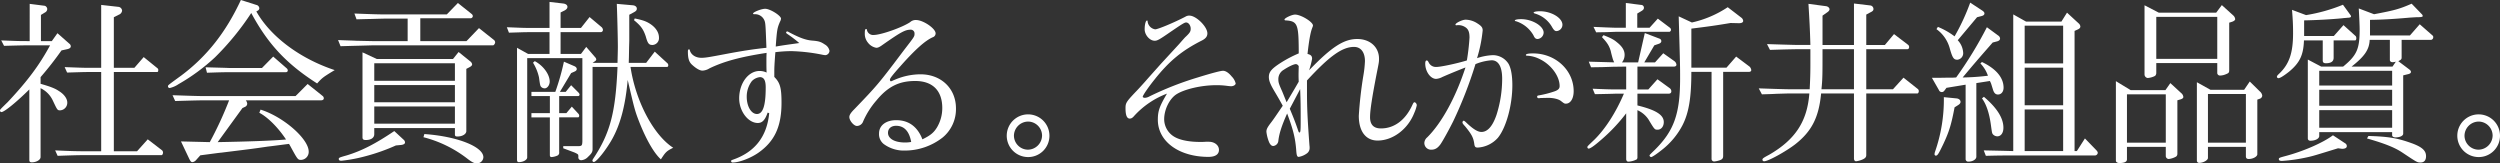 <svg xmlns="http://www.w3.org/2000/svg" width="973.433" height="63.617" viewBox="0 0 973.433 63.617"><rect x="0" y="0" width="973.433" height="63.617" fill="#333333" stroke="none"/><defs><style>.cls-1{fill:#fff;}</style></defs><g id="レイヤー_2" data-name="レイヤー 2"><g id="レイヤー_1-2" data-name="レイヤー 1"><path class="cls-1" d="M11.559,17.649c-3.009,0-4.993.068-9.986.2L.478,15.733c5.405.206,6.157.274,11.081.274V1.505l5.883.752a1.421,1.421,0,0,1,.958,1.3,1.559,1.559,0,0,1-.888,1.3l-1.575.957V16.007h4.242l2.189-3.078,4.583,4.036a1.4,1.4,0,0,1,.615,1.026c0,.615-.478.957-1.436,1.163l-2.189.478a129.9,129.9,0,0,1-8.14,10.4v2.6c3.831,1.095,5.609,1.779,7.114,2.805,2.121,1.3,3.283,3.01,3.283,4.515a2.946,2.946,0,0,1-2.735,3.009c-1.1,0-1.1,0-2.873-3.762A10.011,10.011,0,0,0,15.8,34.339V61.154c0,1.095-1.642,2.053-3.42,2.053-.684,0-.958-.274-.958-.89v-27.5C6.293,39.88,1.642,43.643.547,43.643A.6.6,0,0,1,0,43.027c0-.342,0-.342,3.01-3.283C10.671,31.6,15.322,25.378,19.5,17.649Zm9.919,40.906c5.883.274,8.209.342,11.834.342H39.4V28.046H34.339c-1.779,0-3.42.069-8.209.206l-.957-2.121c5.266.2,7.182.273,9.166.273H39.4V1.916l6.7.752a1.6,1.6,0,0,1,1.437,1.437,1.873,1.873,0,0,1-1.163,1.573L44.326,6.7V26.4h8l3.626-4.172,5.4,4.378a.794.794,0,0,1,.274.684c0,.547-.137.752-.48.752H44.326V58.9h9.029l4.173-4.651,5.61,4.309a1.3,1.3,0,0,1,.341.889c0,.411-.273.958-.546.958H33.312c-3.009,0-5.266.068-10.876.273Z"/><path class="cls-1" d="M99.813,1.916a1.435,1.435,0,0,1,1.163,1.3,1.069,1.069,0,0,1-.546.89l-.617.341c5.473,9.783,17.034,18.4,30.509,22.848l-1.026.616c-3.557,2.189-3.9,2.462-5.815,4.583C111.579,24.9,104.328,17.17,97.83,5.062A104.651,104.651,0,0,1,83.738,22.3,75.975,75.975,0,0,1,69.51,32.766a9.945,9.945,0,0,1-3.42,1.505.646.646,0,0,1-.684-.684c0-.41,0-.41,5.267-4.241C80.592,21.89,87.979,12.518,93.794,0ZM67.184,37.076c6.225.2,7.73.274,11.834.342h36.05l4.72-4.72L125.6,37.35a1.166,1.166,0,0,1,.479.889c0,.547-.41.821-1.095.821H95.709a2.6,2.6,0,0,1,.548,1.231,1.356,1.356,0,0,1-.685,1.231l-1.163.547L84.765,55.34c11.355-.205,21.547-.547,26.609-1.026-3.078-4.652-7.114-8.687-10.4-10.4l.479-1.231C110.279,45.421,120.2,54.04,120.2,59.034a3.11,3.11,0,0,1-2.873,3.215c-1.368,0-1.368,0-4.309-5.4l-.479-.821c-3.831.479-6.772.889-8.141,1.026-2.8.411-5.609.821-8.414,1.163l-9.918,1.231c-.411,0-4.309.548-8.072,1.026L76.35,62.317a2.248,2.248,0,0,1-1.436.821c-.479,0-.752-.342-1.231-1.3l-3.215-6.772,11.218.274a141.441,141.441,0,0,0,7.525-16.28H79.018c-4.241.068-5.951.136-10.808.273ZM80.045,26.2c4.583.137,7.593.2,9.166.274H102l4.378-4.447,5.266,4.584a1.191,1.191,0,0,1,.411.752c0,.479-.274.753-.821.753H89.211c-2.736,0-4.378.068-8.619.205Z"/><path class="cls-1" d="M158.727,7.251H149.9c-.957,0-2.8.068-5.4.137-.685,0-3.078.069-5.678.137L138,5.268c7.114.273,9.372.341,11.9.341h24.079l4.31-4.446,5.4,4.31a1.065,1.065,0,0,1,.41.82.882.882,0,0,1-.821.821H163.653v8.893h17.99l4.857-5.062,5.952,4.72a1.262,1.262,0,0,1,.342.821c0,.479-.48,1.163-.821,1.163H145.115c-4.446.137-5.473.137-12.517.342L131.64,15.6c3.009.136,6.087.205,7.045.273,3.01.069,6.225.137,6.43.137h13.612Zm-1.436,47.268a1.384,1.384,0,0,1,.411.958c0,.479-.479.82-1.436.958l-2.122.2A75.566,75.566,0,0,1,142.1,60.881a59.263,59.263,0,0,1-9.166,1.71c-.684,0-1.026-.2-1.026-.684s.068-.548,3.215-1.437c5.814-1.778,11.219-4.583,18.4-9.44ZM146.757,22.984h29.62l2.188-2.736,4.515,3.626a1.775,1.775,0,0,1,.753,1.163c0,.41-.275.684-.821,1.025l-1.437.753V51.03c0,1.163-1.5,2.121-3.488,2.121-.685,0-.958-.205-.958-.821V49.868h-31.4v2.394c0,1.368-1.231,2.257-3.284,2.257-.957,0-1.3-.273-1.3-1.094V20.385Zm30.372,8.482v-6.84h-31.4v6.84Zm0,8.346v-6.7h-31.4v6.7Zm0,8.345v-6.7h-31.4v6.7Zm-11.9,4.036c12.792.89,22.985,4.926,22.985,9.03a2.517,2.517,0,0,1-2.6,2.394c-.958,0-1.915-.479-3.831-1.984a46.976,46.976,0,0,0-16.9-8.208Z"/><path class="cls-1" d="M202.614,10.808c1.642.069,3.147.069,3.831.069h7.525V.752l5.336.616c1.025.137,1.641.616,1.641,1.3,0,.547-.343.958-1.026,1.368l-1.642.821v6.02h7.935l3.352-4.242,4.72,3.968a1.6,1.6,0,0,1,.479,1.026.862.862,0,0,1-.889.889h-15.6V21h7.935l2.053-2.737,3.488,4.036a1.328,1.328,0,0,1,.41.889c0,.206-.137.411-.547.685l-.89.615h9.714c.069-2.668.137-4.993.137-6.156,0-3.763-.273-13.613-.41-16.828l6.156.547c1.026.069,1.642.616,1.642,1.3,0,.616-.274.958-1.163,1.437l-1.779.957V15.87l-.068,2.463-.068,3.9-.069,2.257h6.773l3.351-4.378,4.788,4.378a1.171,1.171,0,0,1,.48.889c0,.411-.206.684-.48.684H245.505c1.983,13.339,8.961,26.542,16.622,31.467-2.6,1.3-2.942,1.641-4.788,4.514-2.4-2.12-5.268-6.84-8-13.475-2.12-5.335-2.189-5.678-4.925-17.443-.89,9.918-2.805,17.1-5.951,22.847-2.258,4.1-6.156,9.1-7.251,9.1-.205,0-.548-.274-.548-.479a1.562,1.562,0,0,1,.206-.616c6.7-10.056,8.824-18.059,9.576-35.913h-9.714V58.008c0,1.162-.341,1.71-1.778,3.078a4.05,4.05,0,0,1-2.6,1.3,1.1,1.1,0,0,1-1.162-1.232,2.386,2.386,0,0,0-.068-.889c-.138-.273-.685-.547-1.437-.889l-4.377-1.642v-.821h5.951c1.3-.068,1.436-.273,1.5-1.915V22.642h-21.48V61.291c0,.958-1.573,1.847-3.283,1.847-.48,0-.685-.342-.685-.957V18.606L205.624,21h8.346V12.518h-7.525c-.068,0-2.053,0-3.831.069l-4.446.137-.82-2.121Zm4.31,33.245h7.182V37.418h-7.182V35.776h9.3a91.4,91.4,0,0,0,3.353-11.766l3.968,1.711c.683.273,1.025.683,1.025,1.162,0,.411-.273.753-.957,1.027l-1.231.547-4.378,7.319h2.257l2.121-2.6,2.941,2.941a1.25,1.25,0,0,1,.342.753.589.589,0,0,1-.547.547h-7.388v6.635h2.8l2.121-2.531,2.531,2.736a1.135,1.135,0,0,1,.342.821c0,.342-.205.616-.41.616h-7.388V59.239a1.239,1.239,0,0,1-.753,1.368,6.834,6.834,0,0,1-2.188.547c-.48,0-.685-.273-.685-.752V45.7h-7.182Zm1.3-20.248c3.351,1.778,5.814,5.2,5.814,7.935,0,1.437-.958,2.668-1.983,2.668a2.219,2.219,0,0,1-.958-.274c-.753-.547-.753-.547-1.232-4.035a18.41,18.41,0,0,0-2.325-5.678ZM247.146,7.183c3.01.615,4.447,1.094,6.02,2.12,2.188,1.437,3.42,3.352,3.42,5.336a2.66,2.66,0,0,1-2.531,2.873c-1.369,0-1.847-.547-2.6-3.283-.958-2.874-1.916-4.173-4.584-6.362Z"/><path class="cls-1" d="M298.9,43.848c-1.026,2.941-2.121,4.036-3.831,4.036-3.762,0-7.251-4.583-7.251-9.577,0-5.883,3.557-10.671,7.935-10.671a6.245,6.245,0,0,1,2.736.616c-.068-1.848-.068-2.942-.068-4.173,0-1.574,0-1.847.068-3.489-10.192,1.574-16.554,3.284-22.231,6.02a5.663,5.663,0,0,1-2.737.889c-1.025,0-2.462-.821-4.1-2.326-1.162-1.094-1.573-2.462-1.573-5.13,0-.547.136-.821.411-.821.2,0,.273.069.342.342.478,1.779,2.256,2.941,4.514,2.941,1.5,0,2.737-.2,9.235-1.436,6.84-1.3,11.492-1.984,16.075-2.463-.342-8.961-.342-9.644-.82-10.739a3.928,3.928,0,0,0-3.9-2.326c-.273,0-.478-.068-.478-.273,0-.548,3.214-1.848,4.719-1.848,1.915,0,6.157,2.668,6.157,3.831a2.95,2.95,0,0,1-.411,1.232c-1.026,2.462-1.163,2.941-1.641,9.644,3.556-.615,4.378-.684,9.166-1.368a48.858,48.858,0,0,0-4.378-3.351c-.615-.411-.752-.548-.752-.753a.457.457,0,0,1,.478-.41.906.906,0,0,1,.479.205c4.1,2.189,6.636,3.147,9.166,3.352,2.6.205,3.421.479,4.926,1.5a3.686,3.686,0,0,1,1.846,2.462A1.769,1.769,0,0,1,321.4,21.48a8.694,8.694,0,0,1-1.026-.137,69.78,69.78,0,0,0-12.244-1.437,52.807,52.807,0,0,0-6.225.41c-.343,4.515-.411,5.952-.411,7.388v2.258c2.258,2.257,2.805,4.241,2.805,10.055,0,9.235-2.667,14.981-8.961,19.427-3.01,2.121-7.525,3.831-10.056,3.831a.558.558,0,0,1-.615-.547c0-.274.137-.342.683-.547,8.551-2.942,13.271-8.962,14.161-18.128ZM292.742,31.6a9.974,9.974,0,0,0-1.983,6.087c0,3.763,1.778,6.7,3.967,6.7,2.326,0,3.42-3.215,3.42-10.329,0-2.668-.615-3.9-2.12-4.036A5.092,5.092,0,0,0,292.742,31.6Z"/><path class="cls-1" d="M359.168,54.246c3.078-1.505,4.378-2.532,5.678-4.652a14.768,14.768,0,0,0,2.051-7.525c0-6.772-3.761-10.534-10.534-10.534-6.293,0-10.671,2.189-15.117,7.593a31.766,31.766,0,0,0-5.131,8.072,2.641,2.641,0,0,1-2.463,1.847c-1.162,0-2.941-2.052-2.941-3.489,0-.752.548-1.642,1.916-3.01,9.029-9.371,9.644-10.124,19.427-23.121,3.967-5.13,4.036-5.2,4.036-6.293a1.455,1.455,0,0,0-1.5-1.573c-2.121,0-3.763.889-10.809,5.814-1.3.958-1.915,1.231-2.6,1.231a5.22,5.22,0,0,1-3.216-1.983,5.374,5.374,0,0,1-1.231-3.694c0-1.232.137-1.642.547-1.642.2,0,.2.068.342.616a2.438,2.438,0,0,0,2.6,1.71c2.8,0,11.15-2.942,14.16-4.994a3.152,3.152,0,0,1,2.325-.821c2.736,0,7.594,3.284,7.594,5.2A1.573,1.573,0,0,1,363.2,14.5c-2.941,1.3-6.772,4.72-12.382,11.013-3.351,3.762-4.309,4.994-4.309,5.541,0,.274.205.616.411.616a1.147,1.147,0,0,0,.342-.137,1.161,1.161,0,0,0,.341-.137c.137-.068.479-.2.958-.41a25.437,25.437,0,0,1,9.85-2.052c8.072,0,13.818,5.541,13.818,13.27A14.346,14.346,0,0,1,367.1,53.493a23.893,23.893,0,0,1-14.775,5.131,13.186,13.186,0,0,1-8.208-2.532,4.878,4.878,0,0,1-1.848-4.1c0-3.147,2.668-5.2,6.7-5.2,4.583,0,7.935,2.258,9.919,6.773l.069.205Zm-4.378,1.025c-.753-4.172-2.736-6.293-5.883-6.293-1.915,0-3.146,1.095-3.146,2.736,0,2.258,2.6,3.763,6.566,3.763a11.81,11.81,0,0,0,2.053-.137Z"/><path class="cls-1" d="M408.622,52.809a8.281,8.281,0,0,1-8.482,8.345,8.312,8.312,0,1,1,8.482-8.345Zm-13.818.205a5.5,5.5,0,0,0,5.472,5.267,5.579,5.579,0,0,0,5.473-5.472,5.488,5.488,0,0,0-5.473-5.472A5.579,5.579,0,0,0,394.8,53.014Z"/><path class="cls-1" d="M470.732,55.2c2.189,0,3.9,1.368,3.9,3.147s-1.437,2.736-4.1,2.736c-11.492,0-19.7-6.02-19.7-14.434,0-3.419.616-5.2,3.558-10.192a33.175,33.175,0,0,0-12.724,8.619c-.685.821-1.163,1.095-1.778,1.095-1.1,0-1.642-1.3-1.642-4.036,0-1.984.274-2.463,3.625-6.02.821-.821,2.395-2.531,4.036-4.378,1.915-2.189,3.9-4.378,6.02-6.772l7.182-7.8c1.437-1.642,2.394-2.736,2.6-2.873,1.642-1.573,1.915-2.052,1.915-3.147,0-1.231-.821-2.394-1.778-2.394-.616,0-1.5.547-6.02,3.625-4.446,3.079-5.2,3.489-6.225,3.489-1.915,0-3.9-2.257-3.9-4.446,0-1.847.41-3.421.889-3.421.205,0,.273.069.273.48a3.482,3.482,0,0,0,2.942,2.941c1.094,0,7.593-2.736,11.766-4.925a2.722,2.722,0,0,1,1.574-.411c2.6,0,6.976,4.31,6.976,6.909,0,1.163-.615,1.984-2.052,2.736-7.729,3.9-12.655,7.867-18.538,15.255-2.257,2.805-4.583,6.156-4.583,6.7,0,.2.41.411.822.411a4.133,4.133,0,0,0,1.778-.547,123.39,123.39,0,0,1,18.811-7.388c5.746-1.779,8.961-2.6,9.851-2.6,1.025,0,2.257.821,3.352,2.189a5.755,5.755,0,0,1,1.573,2.737c0,.547-.822,1.094-1.779,1.094-.342,0-.889-.068-1.5-.137a29.188,29.188,0,0,0-4.31-.273c-5.678,0-12.177,1.505-15.392,3.489-2.736,1.71-4.856,5.951-4.856,9.781a7.992,7.992,0,0,0,4.241,6.978c2.12,1.162,5.61,1.846,9.713,1.846.958,0,1.437,0,2.258-.068Z"/><path class="cls-1" d="M508.906,36.05c0,5.883.206,10.261.958,20.521a7.034,7.034,0,0,1,.069,1.095,2.53,2.53,0,0,1-.958,1.984,7.4,7.4,0,0,1-3.284,1.436c-.615,0-.82-.547-.957-2.326-.342-4.925-1.231-8.414-3.557-14.57-2.189,4.925-3.078,7.8-3.42,10.6a2.2,2.2,0,0,1-1.984,2.052c-.616,0-1.094-.41-1.574-1.368a15.147,15.147,0,0,1-1.094-4.173c0-1.026.411-1.779,2.052-3.9.821-1.094,1.368-1.915,4.31-6.225-1.163-2.12-1.71-3.078-3.01-5.267-1.847-3.079-2.395-4.447-2.395-5.951,0-1.984,1.095-3.215,4.583-5.473a46.723,46.723,0,0,1,7.046-3.694v-1.5c-.068-9.988-.547-11.082-5.2-11.356a.324.324,0,0,1-.343-.342c0-.547,2.873-1.915,4.105-1.915,2.326,0,6.977,2.873,6.977,4.241,0,.205,0,.205-.341,1.094-.617,1.642-1.164,4.515-1.779,9.988,1.368.342,1.779.82,1.779,1.915a29.528,29.528,0,0,1-1.164,4.446c8.756-9.1,13.544-12.176,18.744-12.176,4.993,0,8.482,3.147,8.482,7.662,0,1.162,0,1.3-.821,5.335-1.847,9.508-2.668,14.707-2.668,17.444,0,2.941,1.436,4.377,4.241,4.377,5.268,0,9.645-3.352,12.313-9.3.342-.684.479-.889.752-.889.411,0,.89.616.89,1.163a13.947,13.947,0,0,1-.958,2.941c-2.463,6.362-8.346,10.808-14.3,10.808-4.583,0-7.319-3.557-7.319-9.645a154.741,154.741,0,0,1,1.779-15.664,41.9,41.9,0,0,0,.615-5.61c0-3.42-1.573-5.541-4.241-5.541-4.583,0-9.508,3.489-18.333,13.066Zm-3.215-4.241c-.068-1.505-.068-2.053-.068-2.8,0-.342,0-.547.068-3.283-.41-.548-.683-.753-1.162-.753-.753,0-2.8.958-4.652,2.189a4.151,4.151,0,0,0-2.12,3.762c0,1.1.2,1.779,1.3,4.241.41.89.478,1.163,1.915,4.652l3.009-5.062Zm-.2,19.085c.2.547.274.684.479.684.411,0,.479-.684.479-4.378,0-5.541,0-7.525-.205-12.518-1.984,3.762-2.258,4.309-4.036,7.661C503.708,45.9,504.6,48.226,505.486,50.894Z"/><path class="cls-1" d="M567.6,9.782a2.968,2.968,0,0,1-.615.069.294.294,0,0,1-.273-.274c0-.615,2.668-1.915,3.967-1.915a8.714,8.714,0,0,1,4.652,1.505c1.5.957,1.983,1.573,1.983,2.667a54.235,54.235,0,0,1-2.188,10.808,22.128,22.128,0,0,1,6.088-1.162,7.21,7.21,0,0,1,6.156,3.351c.958,1.642,1.5,4.515,1.5,8.346,0,7.8-2.395,16.485-5.61,20.453a11.4,11.4,0,0,1-7.866,3.831c-.958,0-1.231-.342-1.368-1.574-.342-2.325-1.026-3.625-3.558-6.7-.82-.89-1.025-1.164-1.025-1.574,0-.273.274-.615.479-.615.136,0,.478.205,1.094.82,2.6,2.463,4.378,3.558,5.815,3.558,2.393,0,4.378-2.258,5.883-6.7a46.328,46.328,0,0,0,2.188-14.024c0-4.651-1.436-7.182-4.1-7.182a19.984,19.984,0,0,0-6.293,1.5,163.444,163.444,0,0,1-8.688,22.3c-1.573,3.147-3.9,7.388-4.925,8.893-1.094,1.5-2.121,2.12-3.557,2.12a2.6,2.6,0,0,1-2.737-2.667,3.027,3.027,0,0,1,1.1-2.121c5.678-5.609,11.15-15.665,14.912-27.225-2.462.958-5.677,2.257-8.961,3.694a6.193,6.193,0,0,1-2.462.752c-2.189,0-4.241-2.873-4.241-5.951q0-1.232.615-1.231c.205,0,.479.273.685.684a3.083,3.083,0,0,0,3.078,1.846c1.71,0,8.071-1.368,11.834-2.53a84.9,84.9,0,0,0,1.025-8.893c0-2.189-.478-3.352-1.71-4.1a4.809,4.809,0,0,0-2.6-.753Zm33.451,2.942a2.578,2.578,0,0,1-2.326,2.462c-.752,0-1.163-.342-1.641-1.436a11.97,11.97,0,0,0-6.773-5.473c-.41-.068-.478-.137-.478-.274,0-.341,1.025-.546,2.462-.546C596.606,7.457,601.053,10.124,601.053,12.724ZM599.821,38.17a3.111,3.111,0,0,1-.683.069.56.56,0,0,1-.616-.548c0-.41.137-.479,1.026-.615a37.99,37.99,0,0,0,5.336-1.368c1.778-.548,2.394-1.163,2.394-2.189,0-3.9-3.352-8.414-7.8-10.535a12.028,12.028,0,0,0-4.993-1.3c-.205,0-.342-.069-.342-.274,0-.41.957-.616,2.8-.616,8.756,0,15.8,6.567,15.8,14.707,0,2.874-1.232,4.857-3.01,4.857-.547,0-.615,0-1.847-.958-.958-.82-3.009-1.3-5.13-1.3Zm8.551-28.525a2.474,2.474,0,0,1-2.325,2.463c-.616,0-1.027-.411-1.642-1.437a11.208,11.208,0,0,0-6.772-5.4c-.342-.138-.479-.206-.479-.343,0-.342,1.094-.547,2.462-.547C604.062,4.378,608.372,6.978,608.372,9.645Z"/><path class="cls-1" d="M629.5,36.46c-1.848.068-4.036.137-8.483.206l-.889-2.121c4.583.2,6.567.273,9.166.273h3.9V25.926l-5.061.068-4.173.137-4.446.068-.89-2.189,9.919.274a7.4,7.4,0,0,1-.616-1.5c-.274-.958-.547-1.984-.752-2.941-.616-2.052-1.368-3.215-3.42-5.4l.615-.753c2.941,1.163,3.968,1.71,5.268,2.805,2.051,1.641,2.941,3.146,2.941,4.857a4.649,4.649,0,0,1-1.026,2.941h6.293l2.6-11.424,5.746,2.189a1.03,1.03,0,0,1,.684.958c0,.479-.41.889-1.162,1.095l-1.573.547-3.9,6.635h4.173l3.215-3.557,4.241,3.01a1.974,1.974,0,0,1,.89,1.436c0,.479-.411.753-1.027.753h-14.16v8.892h4.241l3.557-3.967,4.789,3.488a1.531,1.531,0,0,1,.615,1.163c0,.616-.341.958-1.026.958H637.571v4.583c7.251,1.779,10.261,3.694,10.261,6.5,0,1.71-1.026,2.941-2.395,2.941-1.162,0-1.162,0-3.556-3.967a10.029,10.029,0,0,0-4.31-3.626v18.4a1.1,1.1,0,0,1-.273.752,7.717,7.717,0,0,1-3.283.89c-.48,0-.822-.41-.822-1.026V44.122a67,67,0,0,1-9.919,10.465c-2.6,2.258-4.1,3.284-4.719,3.284a.588.588,0,0,1-.479-.547c0-.343,0-.343,2.736-2.942,4.31-4.241,8.413-10.671,11.492-17.922Zm-4.241-25.789c1.846.069,3.42.137,4.309.137h3.489V1.163l5.951.753A1.078,1.078,0,0,1,640.1,3.01c0,.547-.273.89-1.094,1.368l-1.5.89v5.54h4.788l3.216-3.557,4.719,3.557a1.065,1.065,0,0,1,.411.821c0,.342-.342.752-.616.752H629.568c-.479,0-1.916.069-4.1.137l-3.968.069-1.026-2.121Zm33.518-1.915a41.408,41.408,0,0,0,13.954-5.951l5.336,4.1a1.754,1.754,0,0,1,.684,1.231c0,.616-.684.958-1.984.89l-2.941-.068c-6.088,1.025-8.687,1.367-15.255,2.188V26.336h13.682l3.762-4.31,5.2,3.9a2.188,2.188,0,0,1,.683,1.368c0,.41-.341.684-.888.684H670.953v32.7c0,1.1-.41,1.506-1.983,1.916a8.367,8.367,0,0,1-1.437.273,1.007,1.007,0,0,1-1.1-1.094V27.978h-7.867c0,9.987-.957,15.87-3.42,20.727a29.454,29.454,0,0,1-8.208,9.781c-1.984,1.574-3.626,2.668-4.036,2.668a.737.737,0,0,1-.616-.547c0-.274,0-.274,2.053-2.257,7.456-7.388,9.849-14.023,9.849-27.773,0-4.856,0-5.062-.547-24.215Z"/><path class="cls-1" d="M690.965,34.613c2.394.069,4.378.137,5.677.137h8c.205-3.831.274-6.5.274-9.645V19.154h-5.062c-3.421.068-4.378.068-10.672.273l-1.163-2.257,6.5.2c2.463.068,4.925.137,5.336.137h5.062c-.2-6.841-.342-9.1-.753-16.007l6.7.89c.821.068,1.5.615,1.5,1.231,0,.41-.342.82-.958,1.231L709.64,6.088V17.512h12.245V1.368l6.361.753a1.4,1.4,0,0,1,1.231,1.368c0,.547-.273.889-1.163,1.3l-1.641.889V17.512h7.251l3.556-4.242,5.473,4.173a1.107,1.107,0,0,1,.41.89c0,.479-.273.821-.683.821H726.673v15.6h10.4l4.1-4.515,5.609,4.447a1.023,1.023,0,0,1,.342.82c0,.479-.274.89-.547.89H726.673V60.4c0,.821-.479,1.3-1.642,1.779a9.046,9.046,0,0,1-2.326.615c-.479,0-.82-.41-.82-1.094V36.392H709.093c-.89,9.3-3.626,14.707-10.056,19.769-3.626,2.8-10.534,6.635-12.107,6.635a.631.631,0,0,1-.685-.615c0-.479.41-.753,2.6-1.916,10.192-5.883,14.843-13,15.665-23.873h-7.868c-.683,0-2.461.068-5.061.136-.753.069-3.078.138-5.541.206l-1.232-2.326Zm30.92.137v-15.6H709.64c0,10.123,0,11.491-.411,15.6Z"/><path class="cls-1" d="M778.022,13.818a1.521,1.521,0,0,1,.752,1.163c0,.547-.41.958-1.3,1.163l-1.574.41c-6.841,7.8-7.729,8.893-11.7,13.613a90.191,90.191,0,0,0,9.851-.684,13.232,13.232,0,0,0-2.942-4.789l.615-.547c5.473,2.6,8.414,6.088,8.414,9.987,0,1.574-.889,2.668-2.188,2.668-.958,0-1.573-.615-1.984-2.052-.342-1.095-.547-1.778-.684-2.189a9.485,9.485,0,0,0-.479-1.026l-5.267.821V61.018c0,1.025-1.368,1.915-3.078,1.915a.989.989,0,0,1-1.1-1.026V32.972L757.911,34.2l-.616.821c-.479.684-.752.82-1.231.82a1.136,1.136,0,0,1-1.094-.752L752.233,30.3h2.942c2.941-.069,4.993-.069,5.336-.069l1.162-.068A152.356,152.356,0,0,0,773.644,10.6ZM761.741,38.307c.958.069,1.643.616,1.643,1.368,0,.479-.343.889-1.027,1.3l-1.3.821c-1.232,6.5-2.052,9.371-4.447,14.433-1.778,3.694-2.189,4.378-2.873,4.378a.552.552,0,0,1-.478-.615,4.5,4.5,0,0,1,.136-.753,61.7,61.7,0,0,0,3.489-21.411Zm-7.182-27.841a28.578,28.578,0,0,1,6.5,3.694,82.647,82.647,0,0,0,6.087-13.134l4.788,3.147c.48.342.753.684.753,1.026,0,.547-.341.821-1.026,1.026l-1.847.479-7.524,8.961a7.732,7.732,0,0,1,2.12,4.856,2.546,2.546,0,0,1-2.257,2.737c-1.436,0-1.916-.684-3.01-4.583a13.536,13.536,0,0,0-5.13-7.32Zm17.922,27.225c5.062,4.31,7.593,8.277,7.593,12.039,0,2.053-.958,3.353-2.394,3.353a2.375,2.375,0,0,1-1.779-.89c-.273-.479-.273-.479-.683-3.42q-.925-6.977-3.49-10.466ZM783.905,5.609,788.9,8.414h13.75l2.189-3.489,4.446,4.1a1.867,1.867,0,0,1,.753,1.3c0,.479-.343.821-.89,1.095l-1.368.616V58.829h.89l3.146-4.926,4.242,4.378c.546.548.752.889.752,1.232a1.132,1.132,0,0,1-1.164,1.026h-31.67c-4.105,0-5.541,0-10.741.136l-.82-2.12c5.814.137,6.635.137,11.492.274Zm19.427,19.085V9.987H788.351V24.694Zm0,16.281V26.336H788.351V40.975Zm0,17.854V42.617H788.351V58.829Z"/><path class="cls-1" d="M829.618,35.092h13.544l1.915-2.736,4.241,3.9a2.238,2.238,0,0,1,.822,1.5c0,.41-.412.752-1.164.957l-1.163.343V59.923a1.339,1.339,0,0,1-.478,1.026,7.485,7.485,0,0,1-2.873.958,1.19,1.19,0,0,1-1.163-1.095V57.187H828.182v4.856c0,.959-.958,1.437-2.942,1.437-.821,0-1.368-.41-1.368-.889V31.6ZM843.3,55.545V36.734H828.182V55.545Zm-2.737-50.62h22.369l2.189-2.941L869.5,5.951a2.241,2.241,0,0,1,.82,1.506c0,.341-.41.752-1.23,1.026l-1.095.341v18.4c0,1.026-.137,1.231-1.368,1.71a5.756,5.756,0,0,1-2.121.479,1.047,1.047,0,0,1-1.162-1.163V24.558H839.6v3.694a1.644,1.644,0,0,1-.478,1.3,7.427,7.427,0,0,1-2.873.821A1.405,1.405,0,0,1,835.021,29V2.052Zm22.78,17.991V6.567H839.6V22.916Zm-2.668,12.039h13.134L876,31.74l3.968,3.9a2.482,2.482,0,0,1,.889,1.642,1.376,1.376,0,0,1-.958,1.163l-.957.342V60.06c0,.889-1.642,1.847-3.352,1.847-.752,0-1.1-.342-1.1-1.026V57.187H859.716V61.5c0,.889-1.847,1.915-3.352,1.915a.87.87,0,0,1-.958-.821V32.014Zm13.817,20.59V36.6H859.716V55.545Z"/><path class="cls-1" d="M897.1,15.733c-.206,5.747-1.643,8.756-5.883,12.245-1.916,1.5-3.421,2.462-4.036,2.462a.6.6,0,0,1-.617-.547c0-.273.206-.547.617-.957,4.1-3.763,5.677-8.141,5.677-15.939,0-3.01-.068-5.062-.411-9.166l5.473,2.052a65.546,65.546,0,0,0,14.365-4.036l2.942,4.036a.914.914,0,0,1,.2.547c0,.274-.479.479-1.369.479-.341.069-1.026.069-2.051.205-4.173.411-10.329.753-14.844.821v6.089h11.561l3.761-4.242,4.788,4.31a1.55,1.55,0,0,1,.206.889c0,.41-.206.752-.479.752h-8.346v6.772c0,1.437-1.025,2.121-3.01,2.121-.888,0-1.23-.342-1.23-1.094v-7.8Zm13.27,42c-8.892,2.736-9.714,3.01-12.245,3.557a63.765,63.765,0,0,1-9.576,1.368c-.821,0-1.232-.2-1.232-.684s.137-.547,2.395-1.163c7.045-1.847,14.775-5.2,18.674-8.14l4.994,3.284a1.356,1.356,0,0,1,.41.889c0,.684-.547,1.026-1.573,1.094h-.342Zm-7.319-4.788c0,1.026-1.5,1.847-3.421,1.847-.684,0-1.026-.342-1.026-.958V23.189l5.2,2.737h8.551c5.335-4.378,6.429-6.841,6.429-14.365,0-1.71-.136-4.31-.342-8.277l5.952,2.257c7.935-1.505,9.782-1.984,14.638-4.1l4.036,4.172a1.02,1.02,0,0,1,.274.616c0,.342-.479.479-2.462.479-.206,0-1.3.069-2.395.137-6.293.547-10.534.821-15.665.889v6.088h15.529l3.83-4.378,4.994,4.378a.794.794,0,0,1,.273.684,1.035,1.035,0,0,1-.889,1.026H935.13v6.909c0,.616-.275.889-1.3,1.368L938,26.952c.547.41.752.684.752,1.026,0,.479-.342.752-1.368.958l-1.642.41V52.057c0,.82-1.3,1.436-2.941,1.436-.89,0-1.369-.342-1.369-.889V51.441H903.048Zm28.387-19.632V27.567H903.048v5.747Zm0,7.866V34.955H903.048V41.18Zm0,8.55V42.89H903.048v6.84Zm-8.755-34.2c-.137,3.763-1.984,6.43-7.046,10.4h15.938l1.3-1.916a5.053,5.053,0,0,1-1.231.206c-.684,0-1.095-.342-1.095-.89v-7.8ZM922.2,52.946c7.593.205,11.287.821,16.622,2.736,4.241,1.5,5.815,2.942,5.815,5.13,0,1.574-.752,2.463-2.121,2.463-1.3,0-1.3,0-7.25-3.967-2.942-1.916-6.705-3.421-13.614-5.405Z"/><path class="cls-1" d="M973.433,52.809a8.281,8.281,0,0,1-8.482,8.345,8.312,8.312,0,1,1,8.482-8.345Zm-13.818.205a5.5,5.5,0,0,0,5.473,5.267,5.579,5.579,0,0,0,5.472-5.472,5.488,5.488,0,0,0-5.472-5.472A5.579,5.579,0,0,0,959.615,53.014Z"/></g></g></svg>